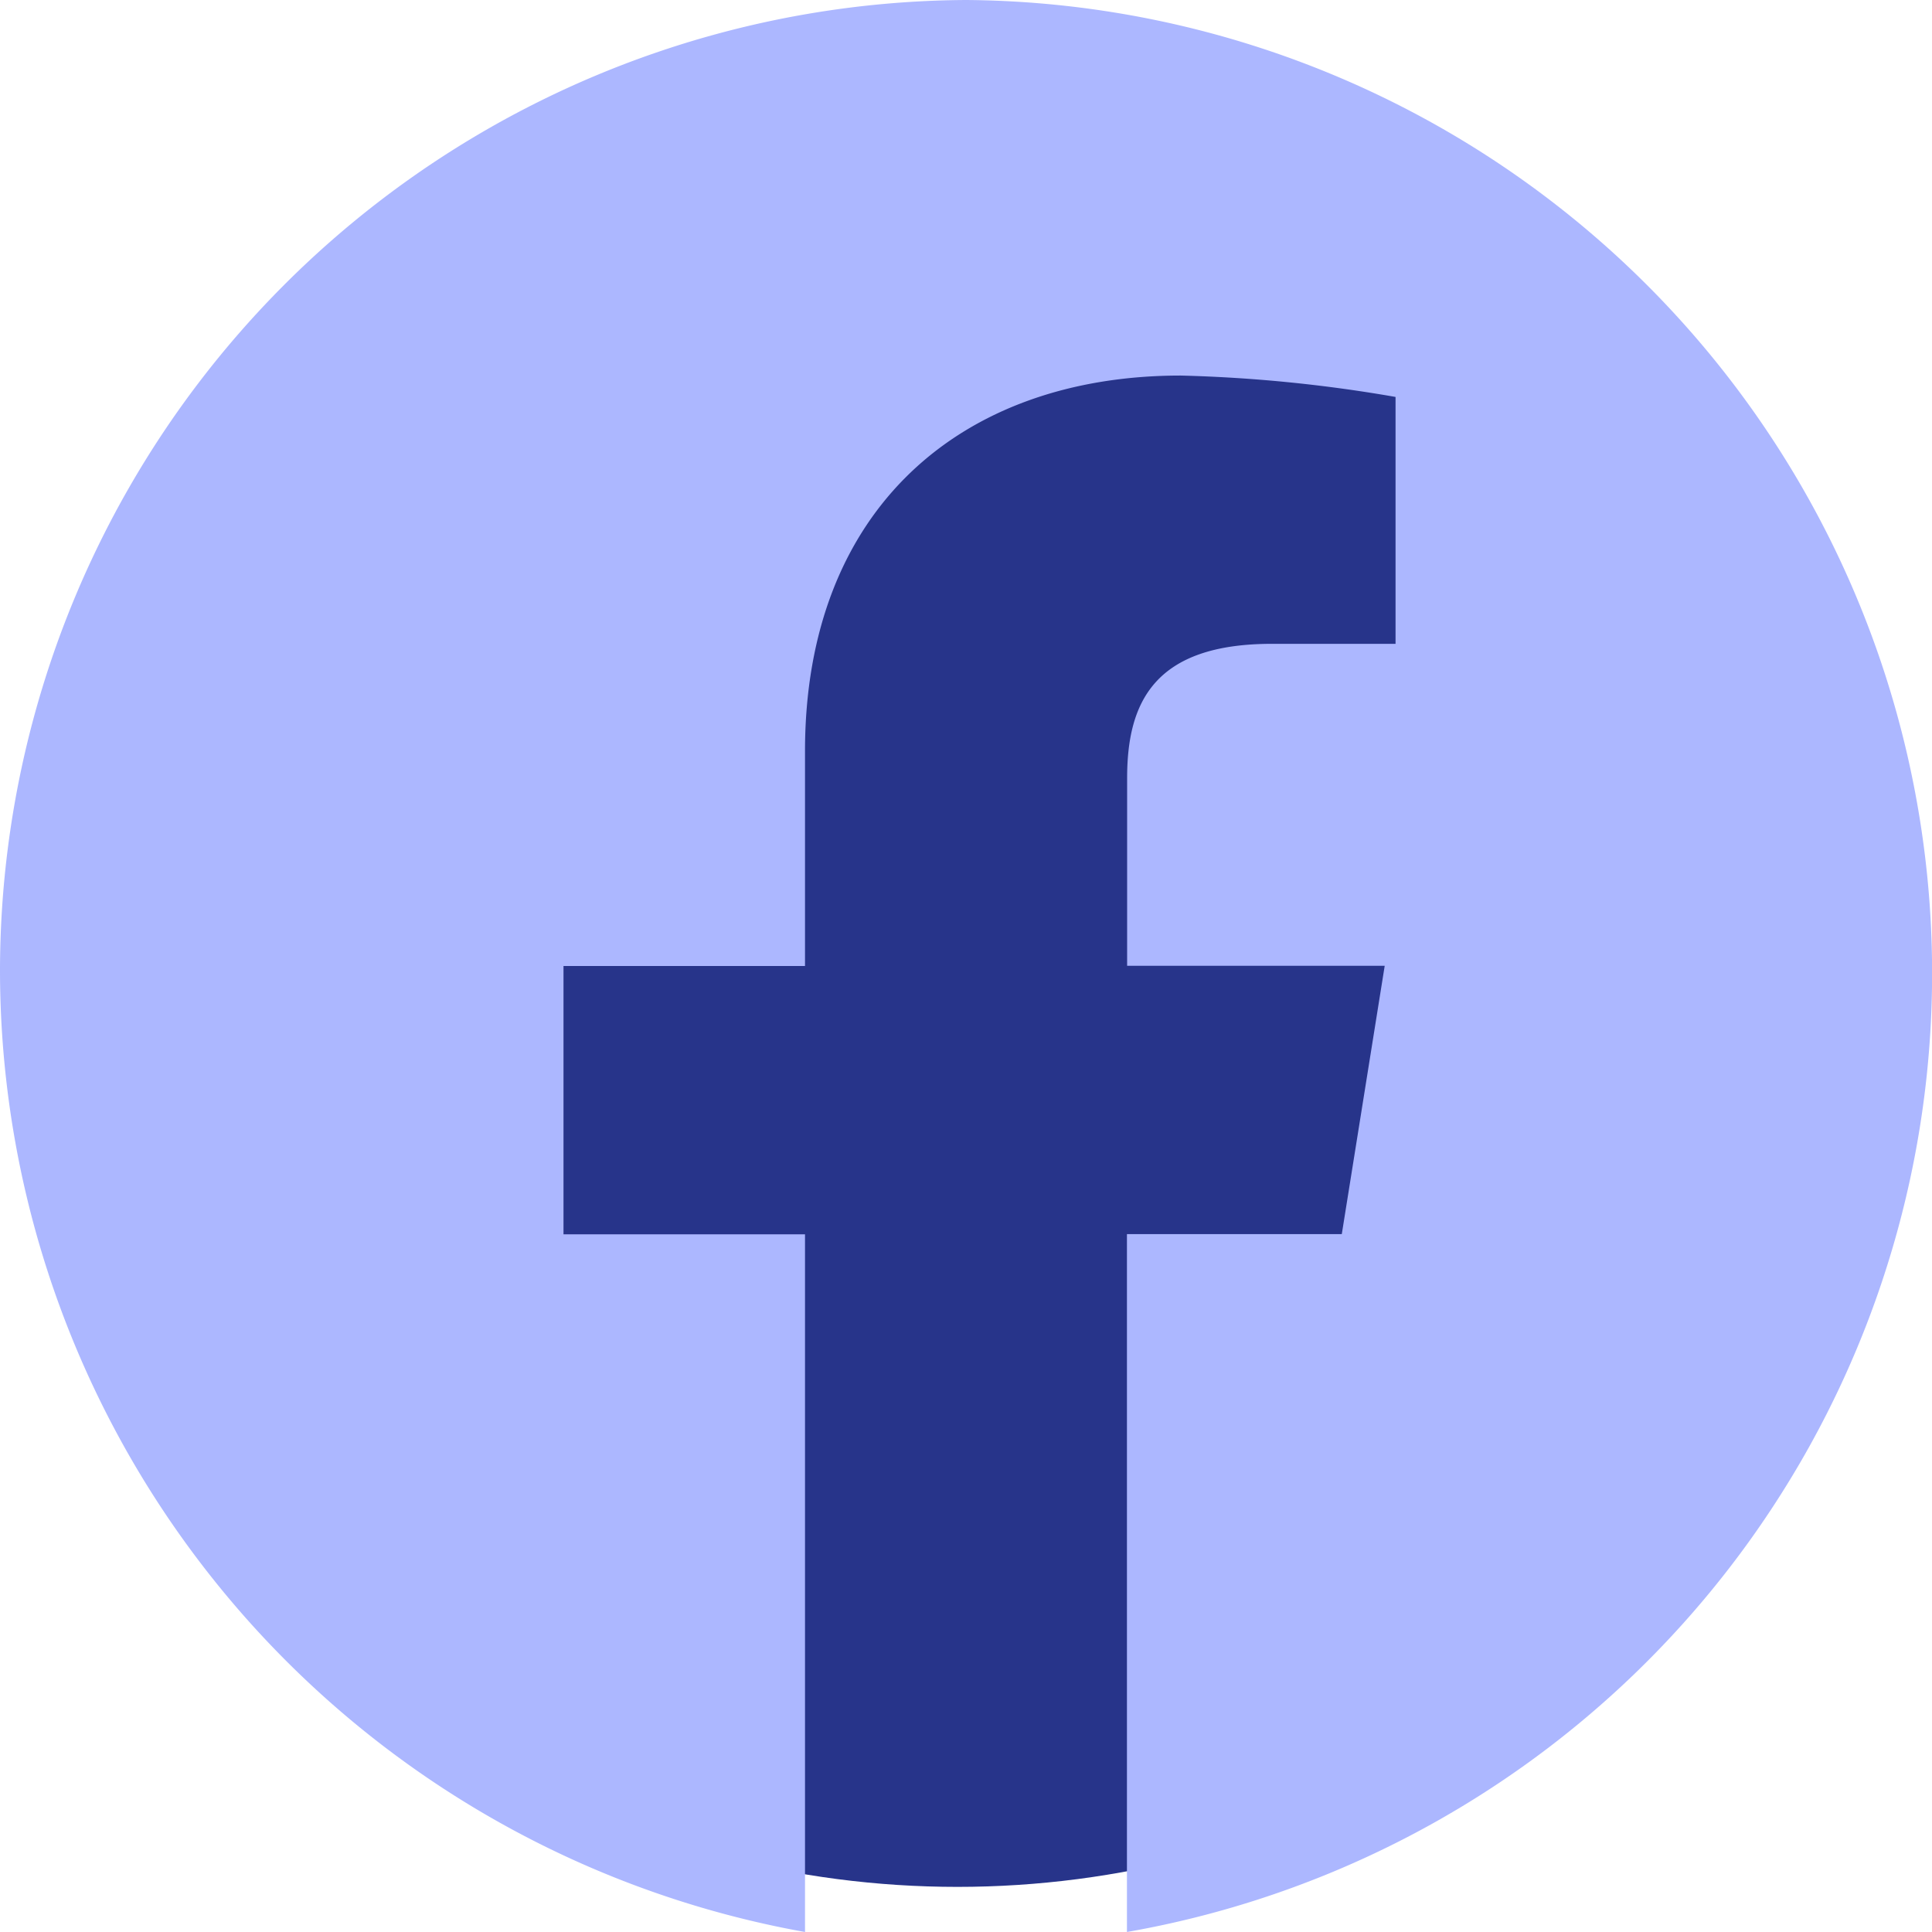 <svg id="Icon_akar-facebook-fill" data-name="Icon akar-facebook-fill" xmlns="http://www.w3.org/2000/svg" width="41.366" height="41.366" viewBox="0 0 41.366 41.366">
  <circle id="Ellipse_55" data-name="Ellipse 55" cx="20.5" cy="20.5" r="19.9" fill="#27348a"/>
  <path id="Icon_akar-facebook-fill-2" data-name="Icon akar-facebook-fill" d="M0,20.8A20.929,20.929,0,0,0,17.236,41.366V26.428H12.065V20.683h5.171v-4.6c0-5.171,3.332-8.042,8.044-8.042a31.2,31.2,0,0,1,4.6.458v5.286H27.233c-2.528,0-3.1,1.263-3.1,2.873v4.021h5.515l-.919,5.745h-4.6V41.366A20.84,20.84,0,0,0,20.683,0,20.8,20.8,0,0,0,0,20.8Z" fill="#acb7ff"/>
</svg>
